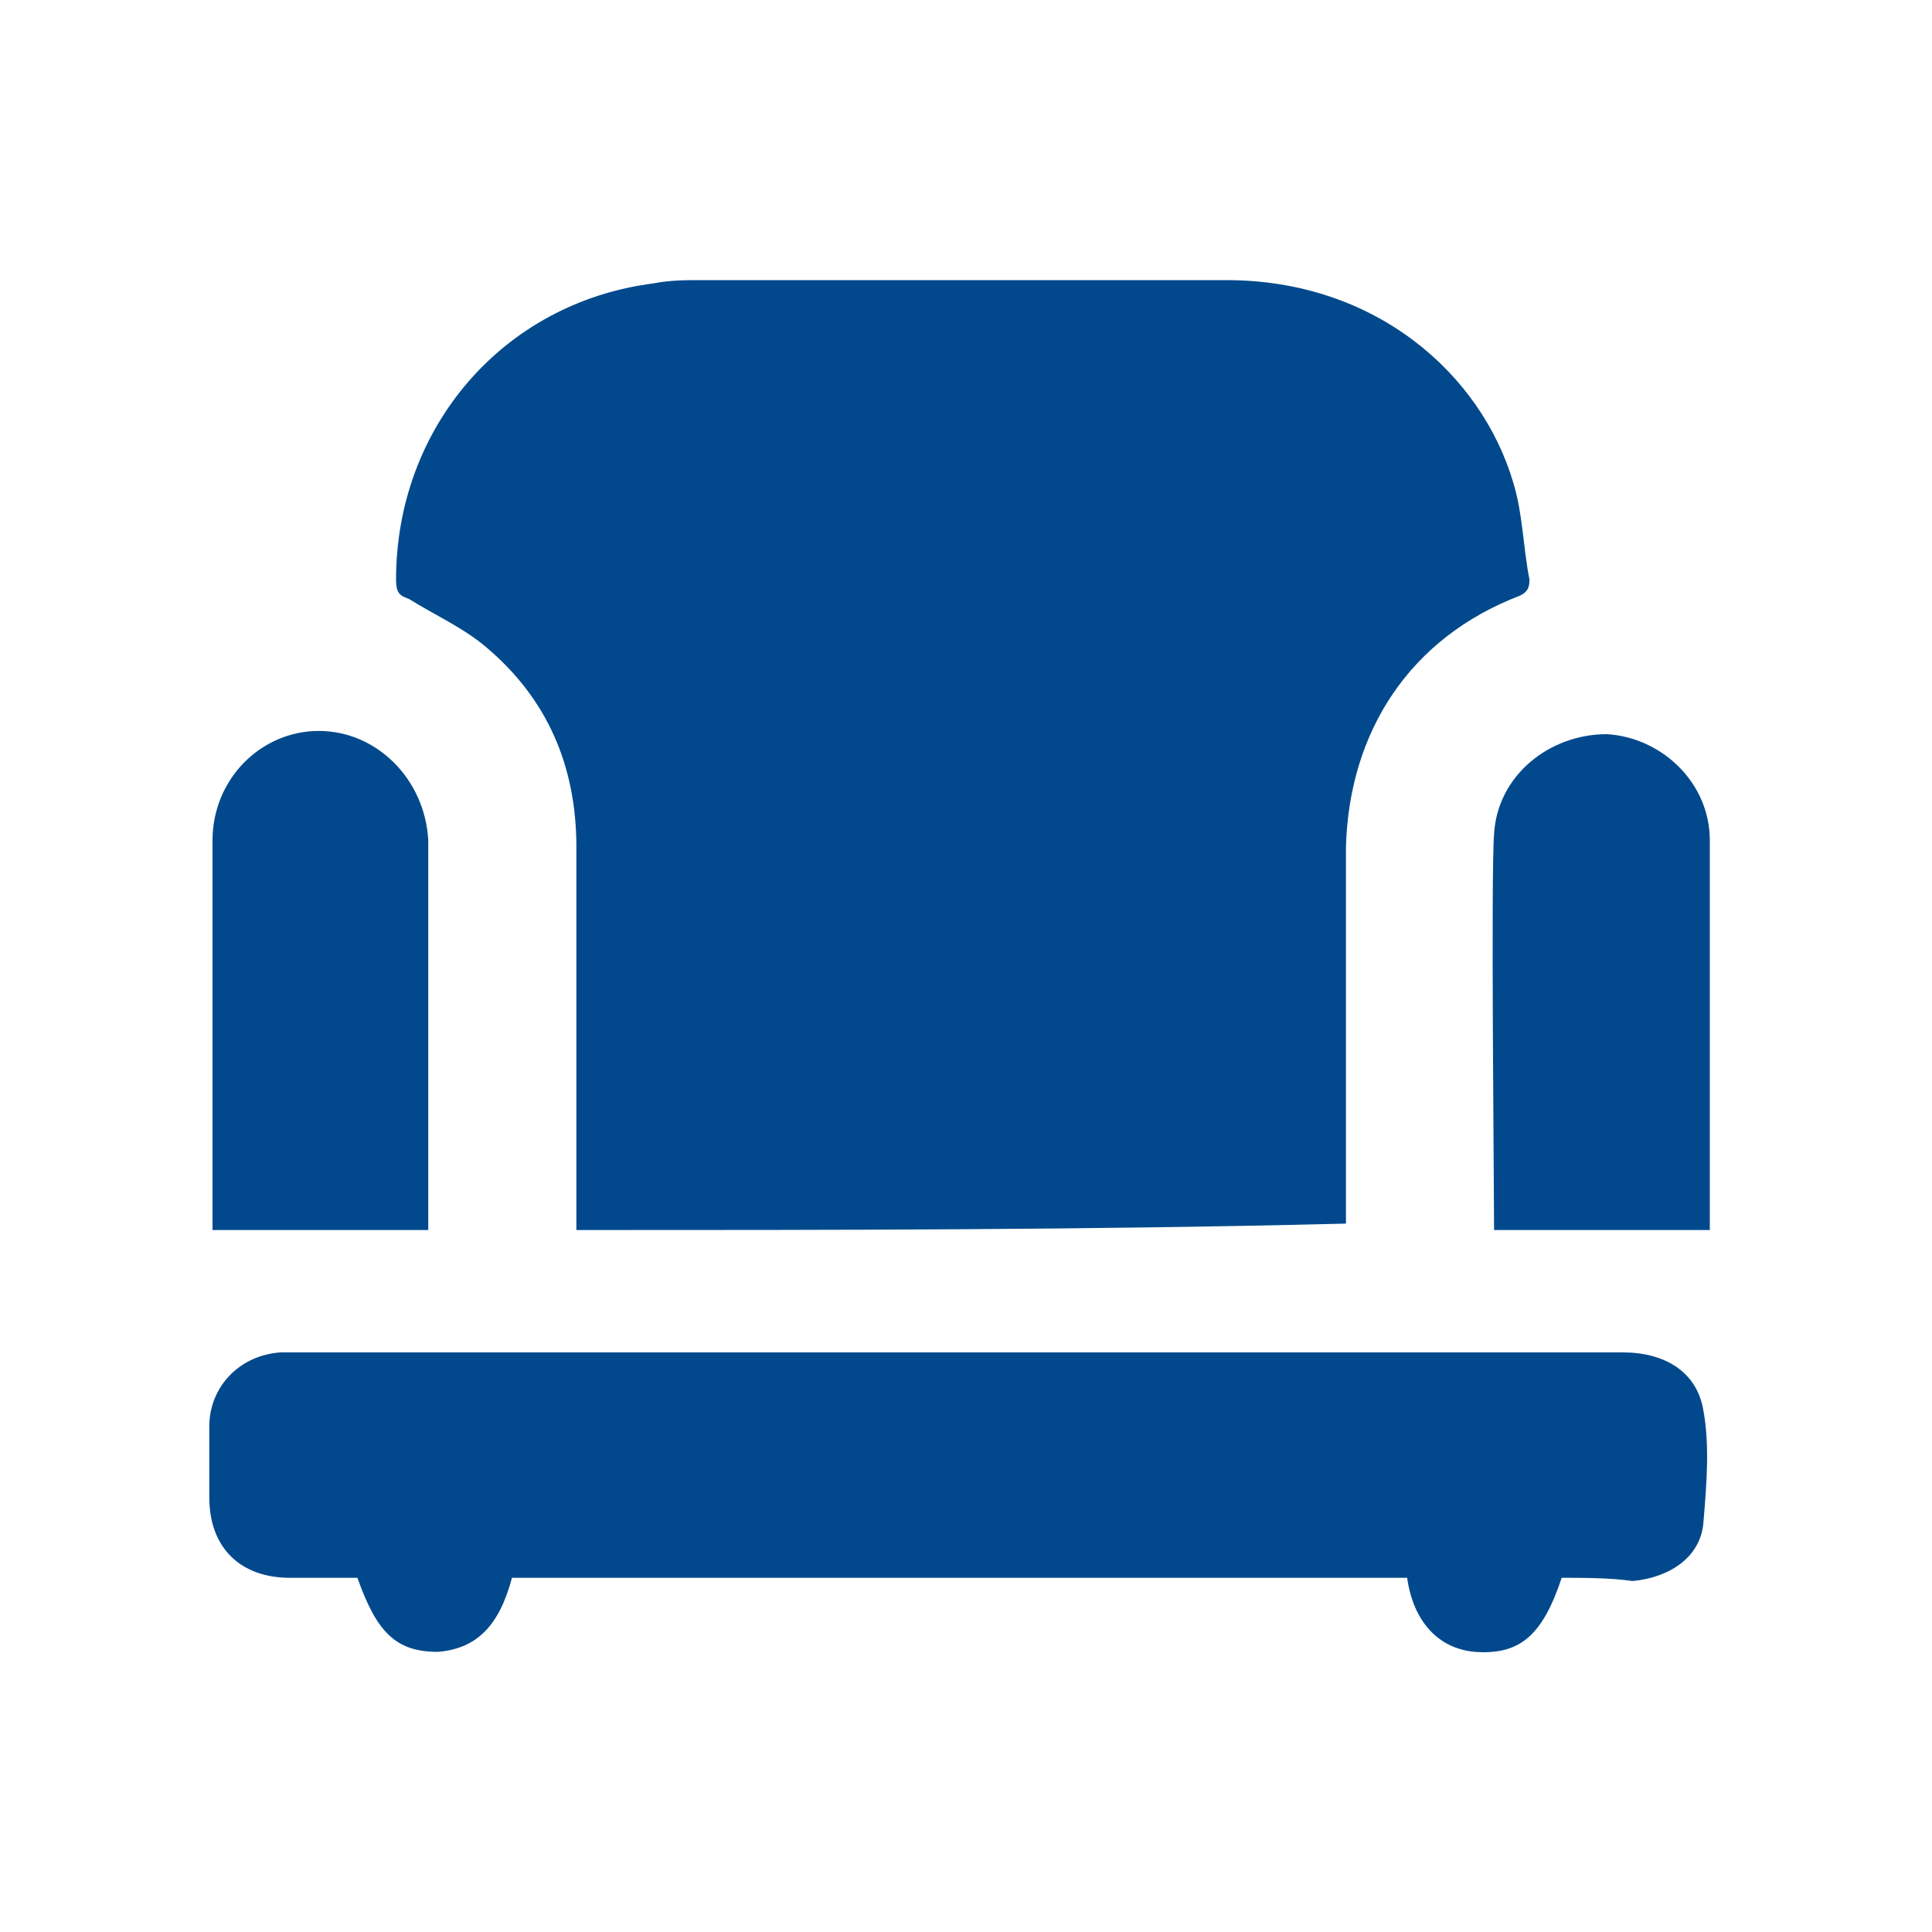 <?xml version="1.0" encoding="utf-8"?>
<!-- Generator: Adobe Illustrator 28.0.0, SVG Export Plug-In . SVG Version: 6.00 Build 0)  -->
<svg version="1.1" id="Layer_1" xmlns="http://www.w3.org/2000/svg" xmlns:xlink="http://www.w3.org/1999/xlink" x="0px" y="0px"
	 viewBox="0 0 60 60" style="enable-background:new 0 0 60 60;" xml:space="preserve">
<style type="text/css">
	.st0{fill:#01498C;}
</style>
<path class="st0" d="M17.9,38.2c0-1.1,0-10.7,0-11.9c0-2.5-0.9-4.6-2.8-6.2c-0.7-0.6-1.6-1-2.4-1.5c-0.3-0.1-0.4-0.2-0.4-0.6
	c0-4.7,3.3-8.6,8-9.2c0.5-0.1,1-0.1,1.4-0.1c5.5,0,10.9,0,16.4,0c4.6,0,7.9,2.9,8.9,6.3c0.3,1,0.3,2,0.5,3c0,0.3-0.1,0.4-0.3,0.5
	c-3.4,1.3-5.3,4.2-5.4,7.8c0,1.1,0,10.6,0,11.7C33.8,38.2,25.9,38.2,17.9,38.2z"/>
<path class="st0" d="M48.5,49c-0.6,1.8-1.3,2.4-2.7,2.3c-1.1-0.1-1.9-0.9-2.1-2.3c-9.3,0-18.6,0-27.8,0c-0.4,1.5-1.1,2.2-2.3,2.3
	c-1.3,0-1.9-0.6-2.5-2.3c-0.7,0-1.4,0-2.1,0c-1.5,0-2.5-0.9-2.5-2.5c0-0.7,0-1.5,0-2.2c0-1.2,0.9-2.2,2.2-2.3c0.1,0,0.3,0,0.4,0
	c13.8,0,27.5,0,41.3,0c1.3,0,2.3,0.6,2.5,1.8c0.2,1.1,0.1,2.3,0,3.5c-0.1,1.1-1.1,1.7-2.2,1.8C50,49,49.2,49,48.5,49z"/>
<path class="st0" d="M13.3,38.2c-2.2,0-4.4,0-6.7,0c0-0.1,0-0.2,0-0.3c0-1.1,0-10.7,0-11.8c0-1.9,1.5-3.4,3.3-3.4s3.3,1.5,3.4,3.4
	C13.3,27.4,13.3,37,13.3,38.2z"/>
<path class="st0" d="M46.4,38.2c0-1.3-0.1-11.1,0-12.3c0.1-1.8,1.7-3.1,3.5-3.1c1.7,0.1,3.2,1.5,3.2,3.3c0,1.2,0,10.9,0,12.1
	C50.8,38.2,48.6,38.2,46.4,38.2z"/>
</svg>
